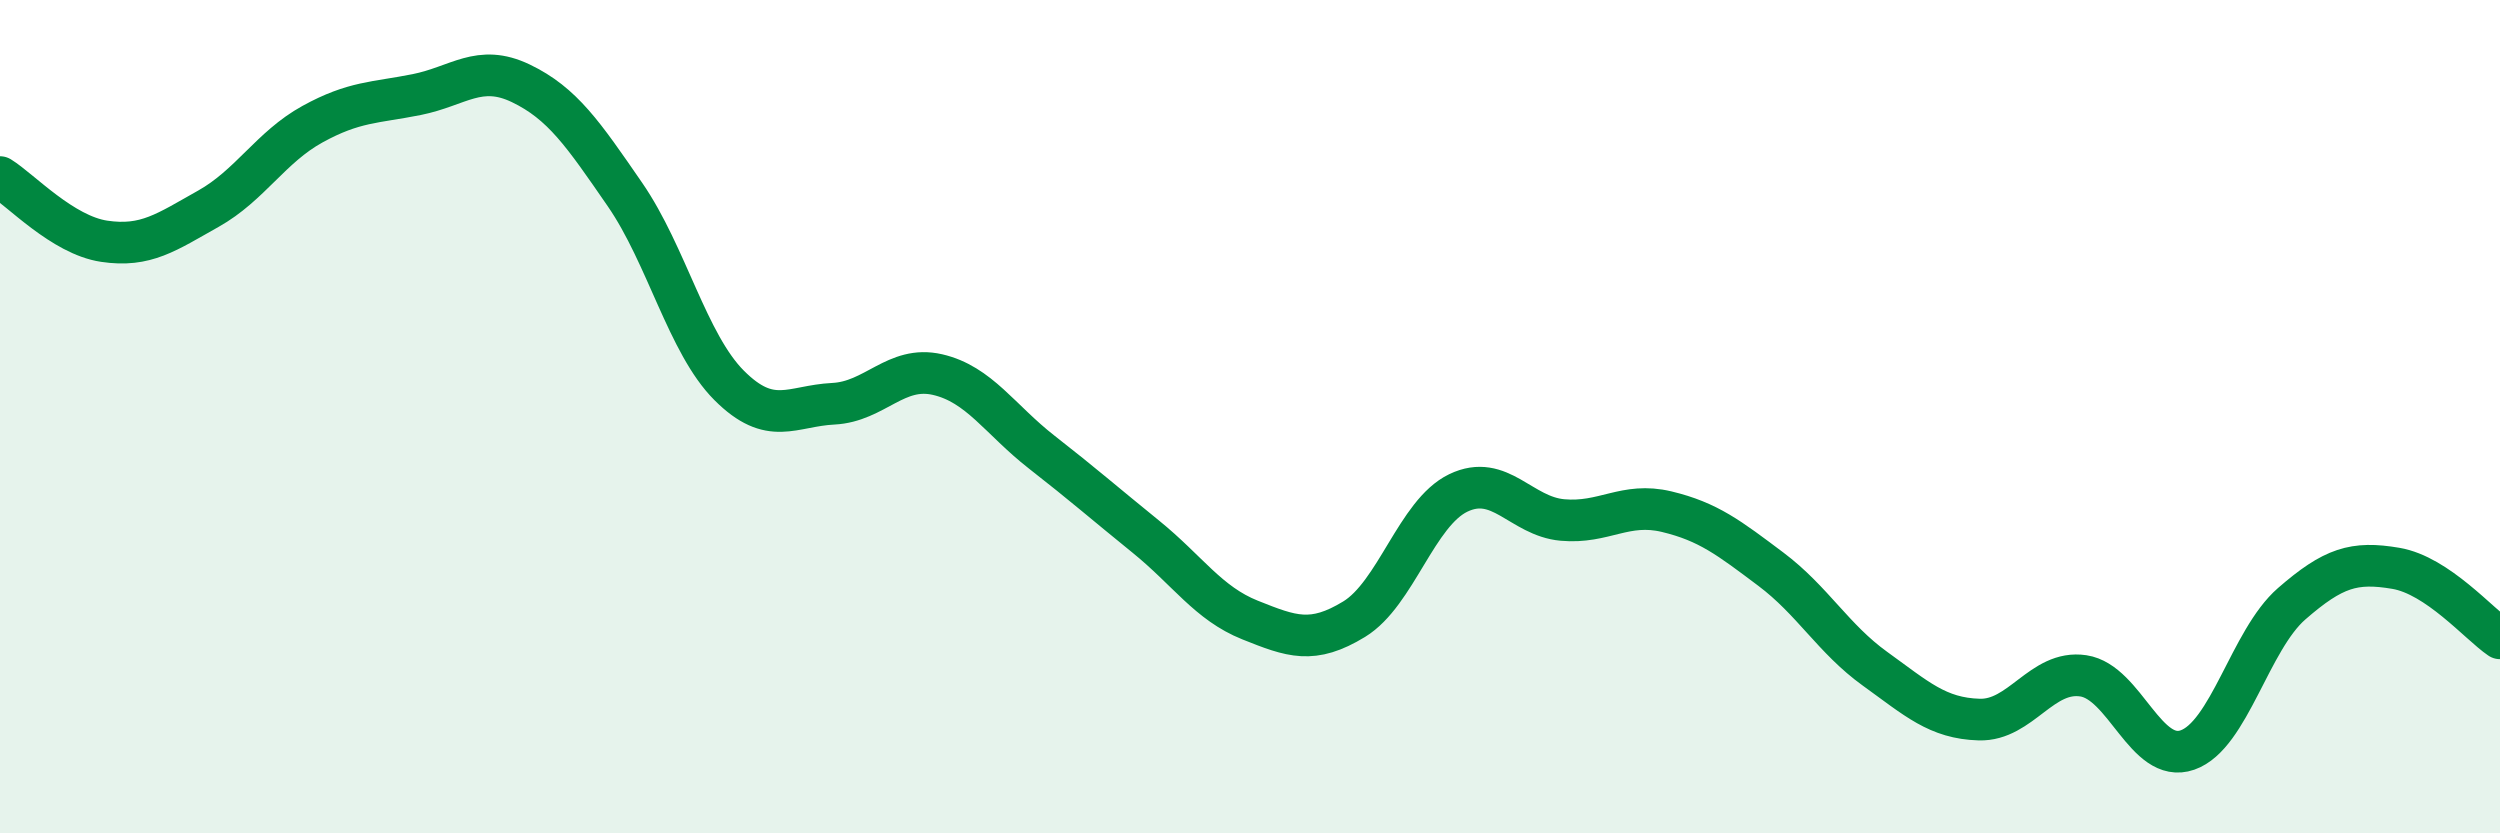 
    <svg width="60" height="20" viewBox="0 0 60 20" xmlns="http://www.w3.org/2000/svg">
      <path
        d="M 0,4.25 C 0.5,4.56 1.5,5.64 2.5,5.79 C 3.5,5.94 4,5.57 5,5.01 C 6,4.45 6.5,3.53 7.5,2.98 C 8.5,2.43 9,2.47 10,2.27 C 11,2.07 11.5,1.52 12.5,2 C 13.5,2.48 14,3.22 15,4.67 C 16,6.12 16.5,8.25 17.5,9.25 C 18.5,10.25 19,9.74 20,9.69 C 21,9.64 21.5,8.76 22.5,8.99 C 23.5,9.22 24,10.07 25,10.85 C 26,11.63 26.5,12.07 27.5,12.88 C 28.5,13.69 29,14.48 30,14.88 C 31,15.28 31.5,15.47 32.5,14.86 C 33.5,14.25 34,12.31 35,11.83 C 36,11.35 36.5,12.39 37.5,12.48 C 38.5,12.57 39,12.04 40,12.28 C 41,12.52 41.5,12.91 42.5,13.66 C 43.5,14.41 44,15.33 45,16.05 C 46,16.77 46.5,17.24 47.5,17.27 C 48.5,17.3 49,16.07 50,16.22 C 51,16.37 51.5,18.35 52.5,18 C 53.5,17.65 54,15.36 55,14.49 C 56,13.62 56.5,13.47 57.5,13.64 C 58.5,13.81 59.5,14.98 60,15.32L60 20L0 20Z"
        fill="#008740"
        opacity="0.1"
        stroke-linecap="round"
        stroke-linejoin="round"
      />
      <path
        d="M 0,4.25 C 0.5,4.56 1.5,5.64 2.5,5.79 C 3.5,5.94 4,5.57 5,5.01 C 6,4.45 6.5,3.53 7.5,2.98 C 8.5,2.43 9,2.47 10,2.27 C 11,2.07 11.5,1.52 12.5,2 C 13.5,2.48 14,3.22 15,4.67 C 16,6.12 16.5,8.25 17.5,9.25 C 18.5,10.25 19,9.74 20,9.69 C 21,9.64 21.5,8.76 22.5,8.99 C 23.5,9.22 24,10.07 25,10.85 C 26,11.63 26.5,12.07 27.5,12.88 C 28.5,13.69 29,14.48 30,14.88 C 31,15.28 31.5,15.47 32.5,14.86 C 33.5,14.25 34,12.31 35,11.83 C 36,11.35 36.5,12.39 37.5,12.48 C 38.5,12.57 39,12.04 40,12.28 C 41,12.52 41.5,12.91 42.5,13.66 C 43.5,14.41 44,15.33 45,16.05 C 46,16.77 46.5,17.24 47.5,17.27 C 48.5,17.3 49,16.07 50,16.22 C 51,16.37 51.5,18.35 52.5,18 C 53.5,17.65 54,15.36 55,14.49 C 56,13.62 56.5,13.47 57.5,13.64 C 58.5,13.81 59.5,14.98 60,15.32"
        stroke="#008740"
        stroke-width="1"
        fill="none"
        stroke-linecap="round"
        stroke-linejoin="round"
      />
    </svg>
  